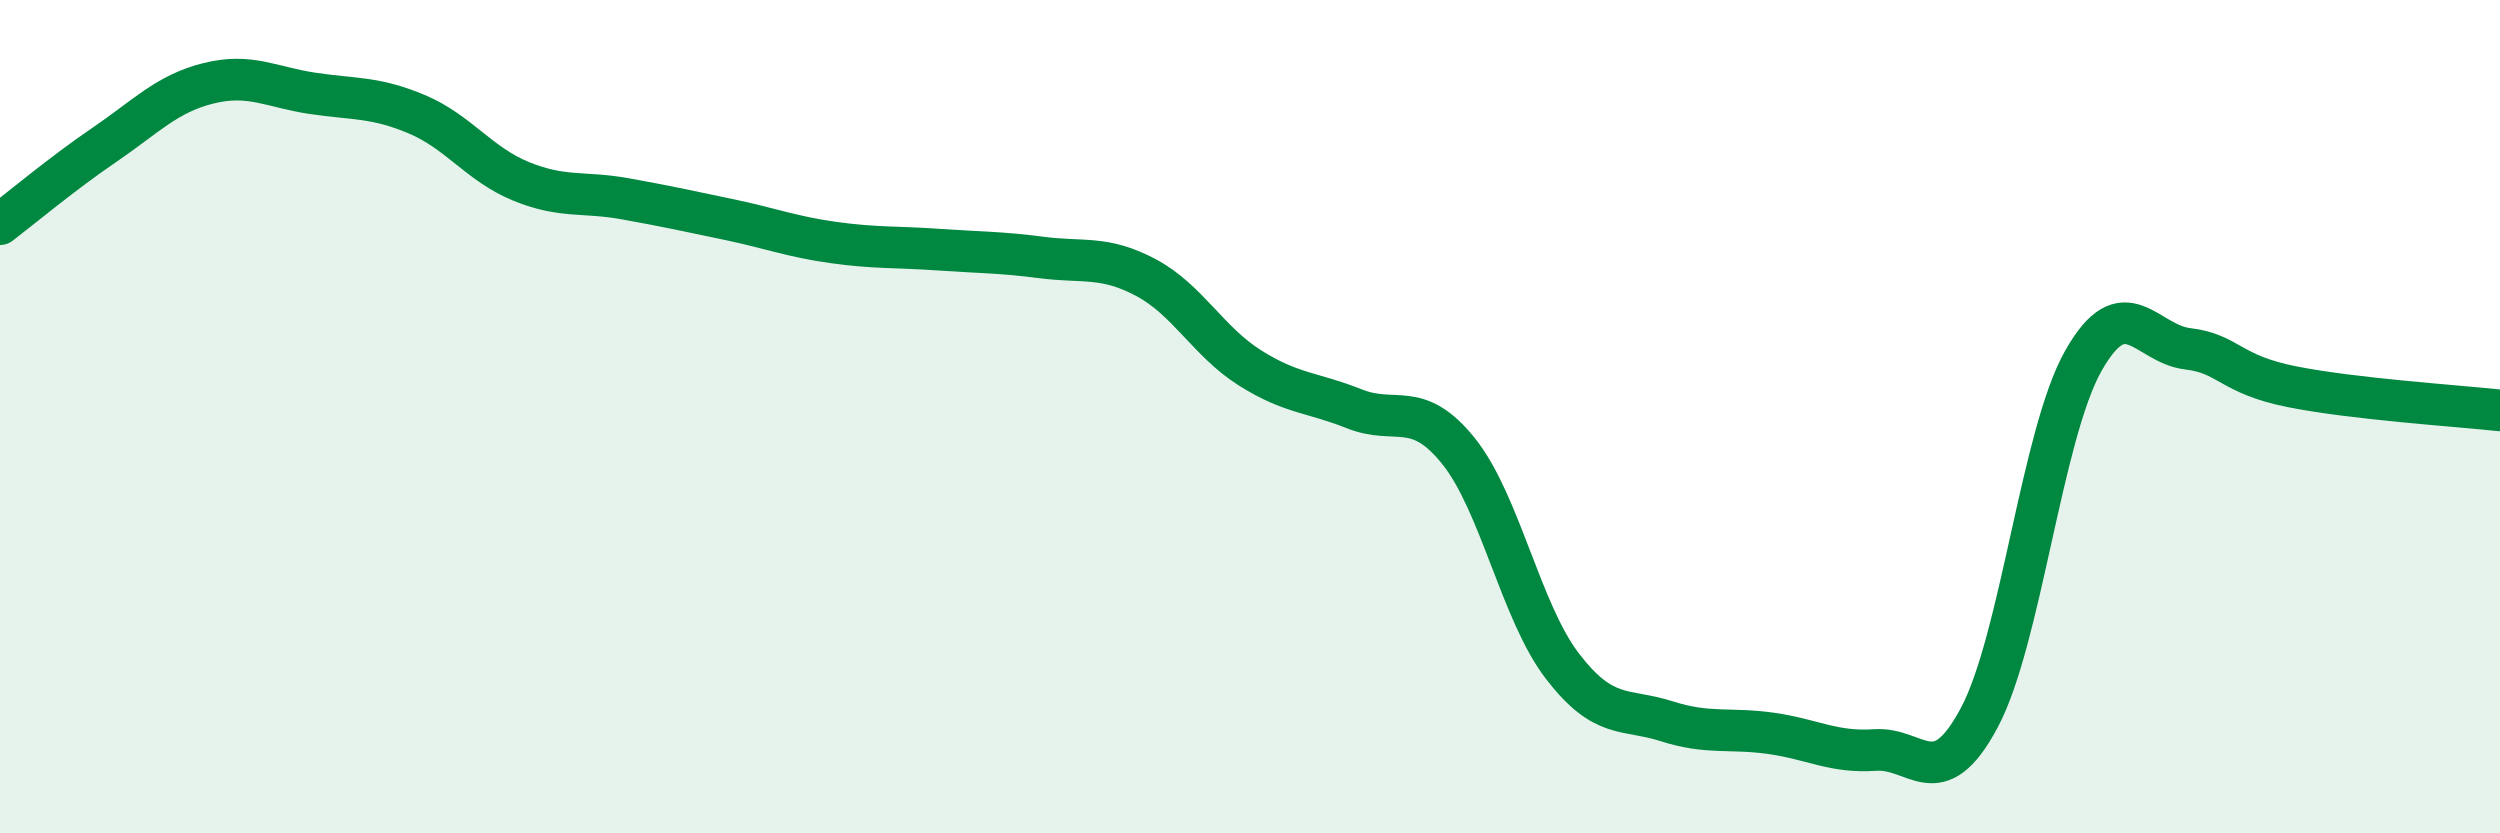 
    <svg width="60" height="20" viewBox="0 0 60 20" xmlns="http://www.w3.org/2000/svg">
      <path
        d="M 0,5.38 C 0.5,5 1.5,4.16 2.5,3.48 C 3.5,2.8 4,2.25 5,2 C 6,1.75 6.5,2.09 7.5,2.24 C 8.5,2.39 9,2.32 10,2.74 C 11,3.16 11.5,3.94 12.5,4.35 C 13.5,4.76 14,4.59 15,4.77 C 16,4.95 16.5,5.06 17.5,5.27 C 18.5,5.48 19,5.68 20,5.82 C 21,5.96 21.5,5.92 22.5,5.99 C 23.5,6.06 24,6.05 25,6.18 C 26,6.31 26.5,6.13 27.5,6.66 C 28.5,7.19 29,8.2 30,8.83 C 31,9.46 31.5,9.41 32.5,9.81 C 33.5,10.21 34,9.58 35,10.82 C 36,12.06 36.5,14.69 37.5,15.99 C 38.5,17.29 39,16.99 40,17.31 C 41,17.63 41.5,17.46 42.5,17.6 C 43.5,17.74 44,18.07 45,18 C 46,17.93 46.5,19.1 47.5,17.23 C 48.5,15.36 49,10.43 50,8.66 C 51,6.89 51.5,8.25 52.5,8.37 C 53.5,8.49 53.5,8.98 55,9.28 C 56.5,9.58 59,9.74 60,9.85L60 20L0 20Z"
        fill="#008740"
        opacity="0.1"
        stroke-linecap="round"
        stroke-linejoin="round"
      />
      <path
        d="M 0,5.38 C 0.5,5 1.5,4.16 2.5,3.48 C 3.5,2.8 4,2.25 5,2 C 6,1.75 6.5,2.09 7.5,2.24 C 8.5,2.39 9,2.32 10,2.74 C 11,3.16 11.5,3.94 12.5,4.35 C 13.5,4.76 14,4.59 15,4.77 C 16,4.95 16.5,5.06 17.5,5.27 C 18.5,5.48 19,5.68 20,5.82 C 21,5.96 21.5,5.92 22.5,5.99 C 23.5,6.06 24,6.05 25,6.18 C 26,6.31 26.5,6.13 27.5,6.66 C 28.5,7.19 29,8.2 30,8.83 C 31,9.46 31.5,9.41 32.5,9.81 C 33.5,10.21 34,9.58 35,10.82 C 36,12.06 36.5,14.69 37.5,15.99 C 38.5,17.29 39,16.99 40,17.31 C 41,17.63 41.5,17.46 42.5,17.6 C 43.5,17.74 44,18.07 45,18 C 46,17.93 46.5,19.1 47.5,17.23 C 48.5,15.36 49,10.43 50,8.66 C 51,6.89 51.5,8.25 52.5,8.37 C 53.5,8.49 53.5,8.98 55,9.28 C 56.5,9.58 59,9.74 60,9.85"
        stroke="#008740"
        stroke-width="1"
        fill="none"
        stroke-linecap="round"
        stroke-linejoin="round"
      />
    </svg>
  